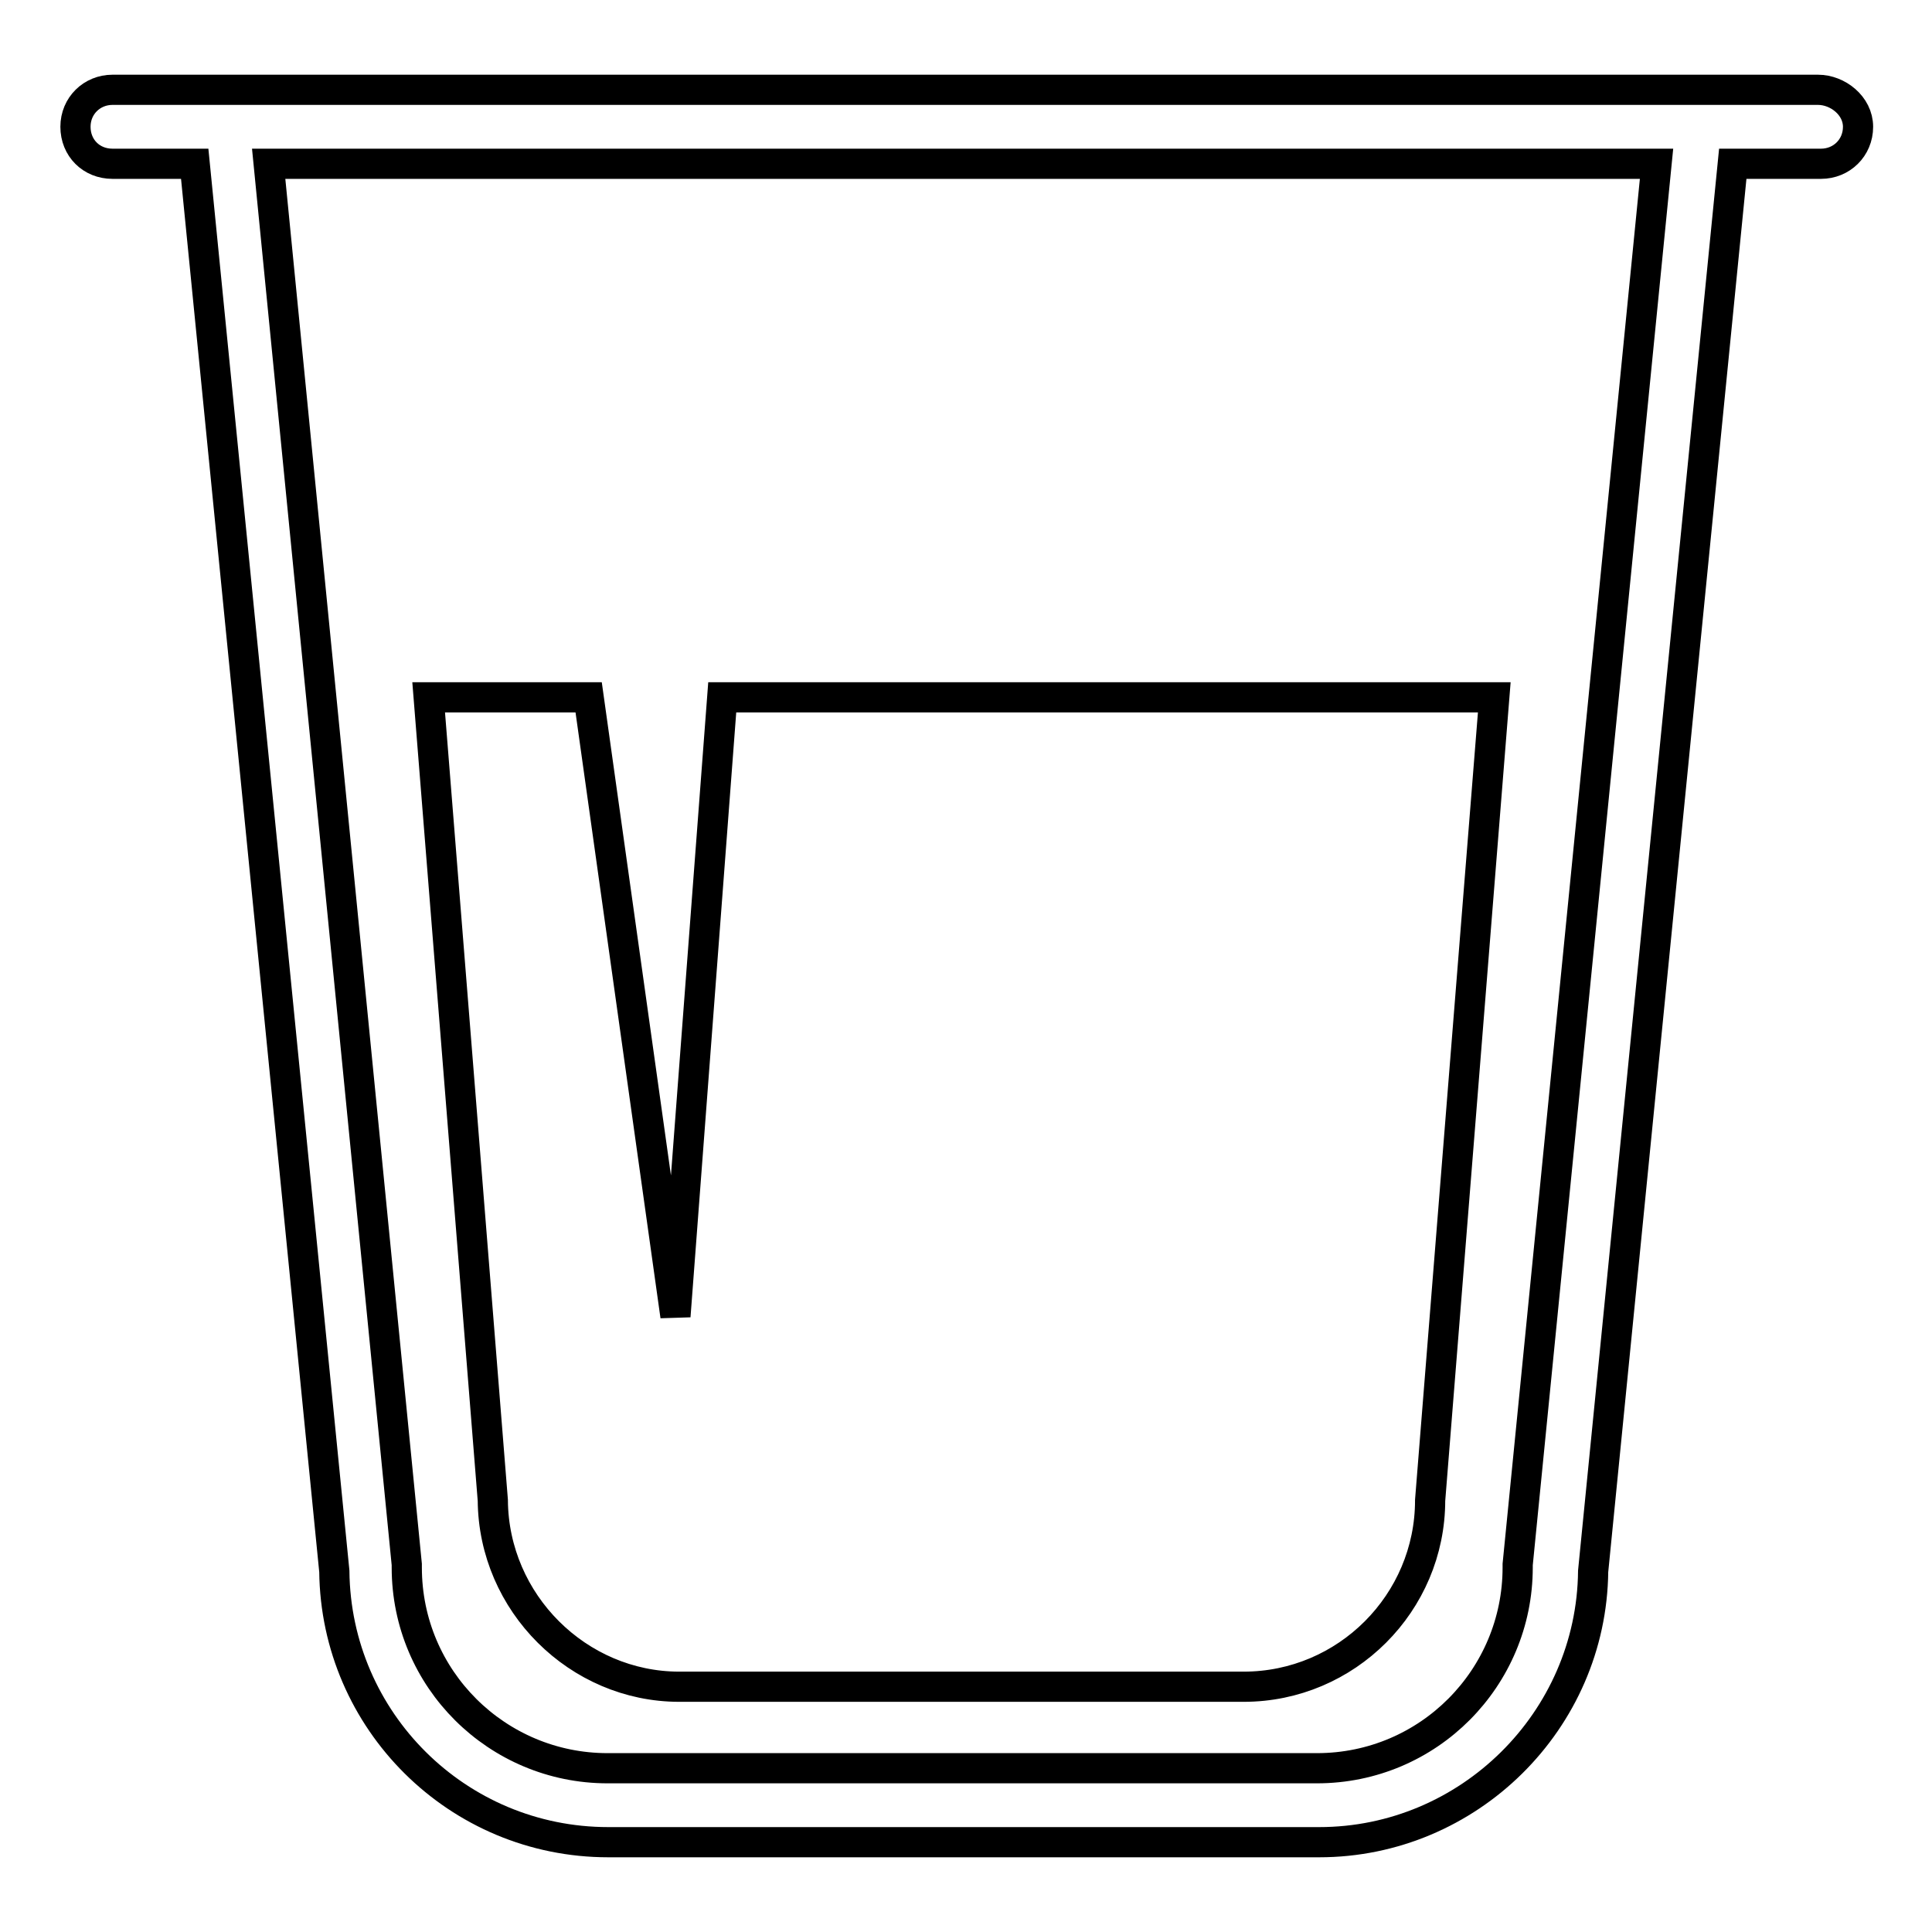 <?xml version="1.0" encoding="utf-8"?>
<!-- Svg Vector Icons : http://www.onlinewebfonts.com/icon -->
<!DOCTYPE svg PUBLIC "-//W3C//DTD SVG 1.1//EN" "http://www.w3.org/Graphics/SVG/1.1/DTD/svg11.dtd">
<svg version="1.1" xmlns="http://www.w3.org/2000/svg" xmlns:xlink="http://www.w3.org/1999/xlink" x="0px" y="0px" viewBox="0 0 256 256" enable-background="new 0 0 256 256" xml:space="preserve">
<g> <path stroke-width="4" fill-opacity="0" stroke="#000000"  d="M240.9,11.9H14.9c-2.7,0-4.9,2.1-4.9,4.9s2.1,4.9,4.9,4.9h10.9l18.5,186.5c0.2,19.8,16.3,35.9,36.3,35.9 h94.2c19.8,0,36.1-16.1,36.3-35.9l18.5-186.5h11.7c2.7,0,4.9-2.1,4.9-4.9S243.5,11.9,240.9,11.9L240.9,11.9z M201.1,207.3v0.4 c0,14.6-11.8,26.6-26.6,26.6h-94c-14.6,0-26.6-11.8-26.6-26.6v-0.4L35.6,21.7h183.9L201.1,207.3z M90,223.5h74.8 c13.6,0,24.7-11.1,24.7-24.7L198,92.4H95.7l-6.2,82L78,92.4H56.8l8.5,106.4C65.4,212.4,76.6,223.5,90,223.5z"/></g>
</svg>